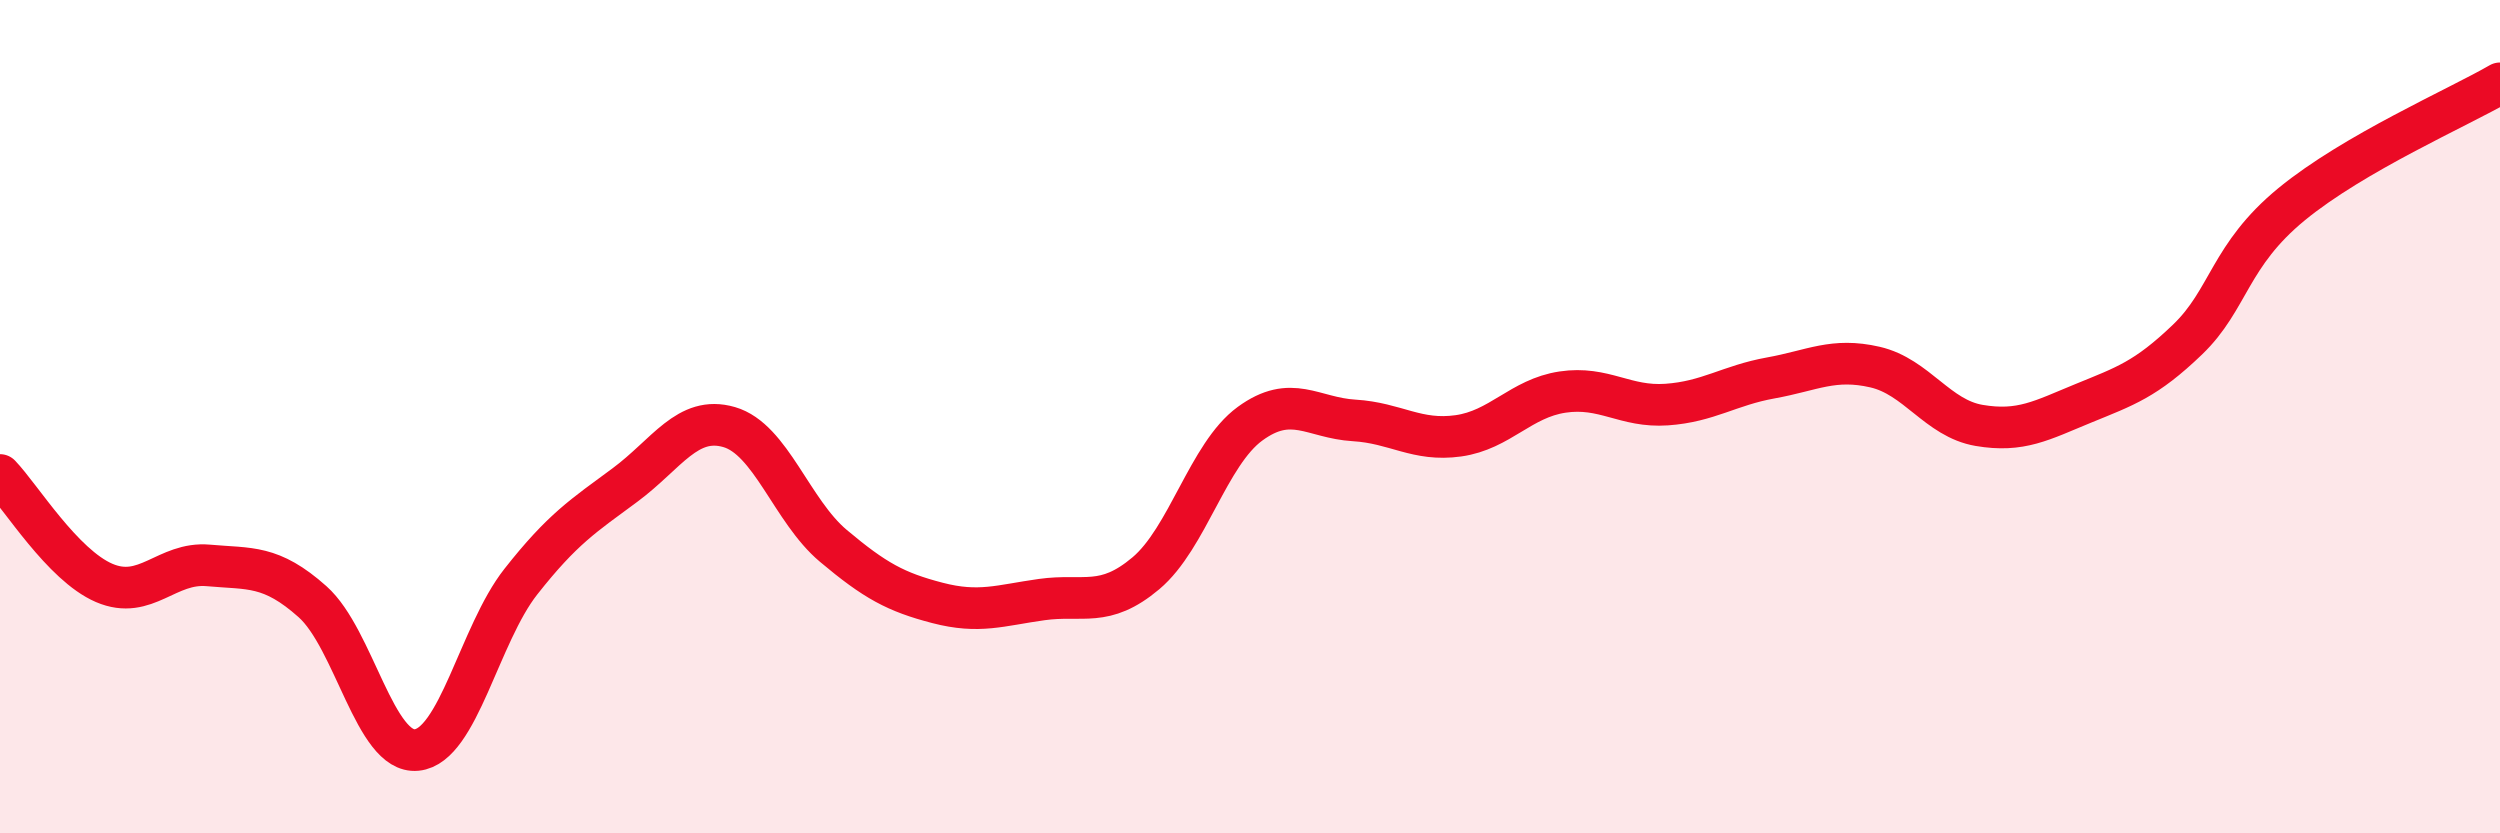
    <svg width="60" height="20" viewBox="0 0 60 20" xmlns="http://www.w3.org/2000/svg">
      <path
        d="M 0,11.4 C 0.5,11.92 1.5,13.56 2.5,13.99 C 3.5,14.42 4,13.48 5,13.57 C 6,13.66 6.5,13.55 7.5,14.44 C 8.5,15.33 9,18.1 10,18 C 11,17.9 11.5,15.23 12.5,13.96 C 13.5,12.69 14,12.38 15,11.64 C 16,10.9 16.5,9.96 17.5,10.25 C 18.5,10.54 19,12.26 20,13.1 C 21,13.94 21.5,14.21 22.5,14.47 C 23.5,14.73 24,14.53 25,14.39 C 26,14.25 26.5,14.6 27.5,13.76 C 28.5,12.92 29,10.9 30,10.17 C 31,9.44 31.5,10.03 32.5,10.09 C 33.5,10.15 34,10.6 35,10.46 C 36,10.32 36.5,9.56 37.5,9.41 C 38.5,9.26 39,9.78 40,9.71 C 41,9.64 41.5,9.25 42.5,9.07 C 43.5,8.89 44,8.58 45,8.81 C 46,9.04 46.5,10.04 47.5,10.21 C 48.5,10.38 49,10.09 50,9.68 C 51,9.27 51.5,9.11 52.5,8.15 C 53.5,7.19 53.5,6.13 55,4.9 C 56.5,3.67 59,2.58 60,2L60 20L0 20Z"
        fill="#EB0A25"
        opacity="0.1"
        stroke-linecap="round"
        stroke-linejoin="round"
      />
      <path
        d="M 0,11.4 C 0.5,11.92 1.5,13.56 2.5,13.99 C 3.5,14.42 4,13.48 5,13.57 C 6,13.66 6.5,13.55 7.5,14.44 C 8.5,15.33 9,18.1 10,18 C 11,17.9 11.5,15.23 12.5,13.96 C 13.5,12.69 14,12.38 15,11.64 C 16,10.9 16.5,9.96 17.5,10.25 C 18.5,10.54 19,12.26 20,13.1 C 21,13.94 21.5,14.21 22.5,14.47 C 23.5,14.73 24,14.53 25,14.39 C 26,14.25 26.5,14.6 27.5,13.76 C 28.5,12.92 29,10.9 30,10.17 C 31,9.44 31.5,10.03 32.5,10.09 C 33.5,10.15 34,10.6 35,10.46 C 36,10.32 36.5,9.56 37.5,9.41 C 38.5,9.26 39,9.78 40,9.71 C 41,9.64 41.5,9.25 42.5,9.07 C 43.5,8.89 44,8.58 45,8.81 C 46,9.04 46.5,10.04 47.5,10.21 C 48.5,10.38 49,10.09 50,9.68 C 51,9.27 51.5,9.11 52.5,8.15 C 53.5,7.19 53.5,6.13 55,4.9 C 56.5,3.67 59,2.58 60,2"
        stroke="#EB0A25"
        stroke-width="1"
        fill="none"
        stroke-linecap="round"
        stroke-linejoin="round"
      />
    </svg>
  